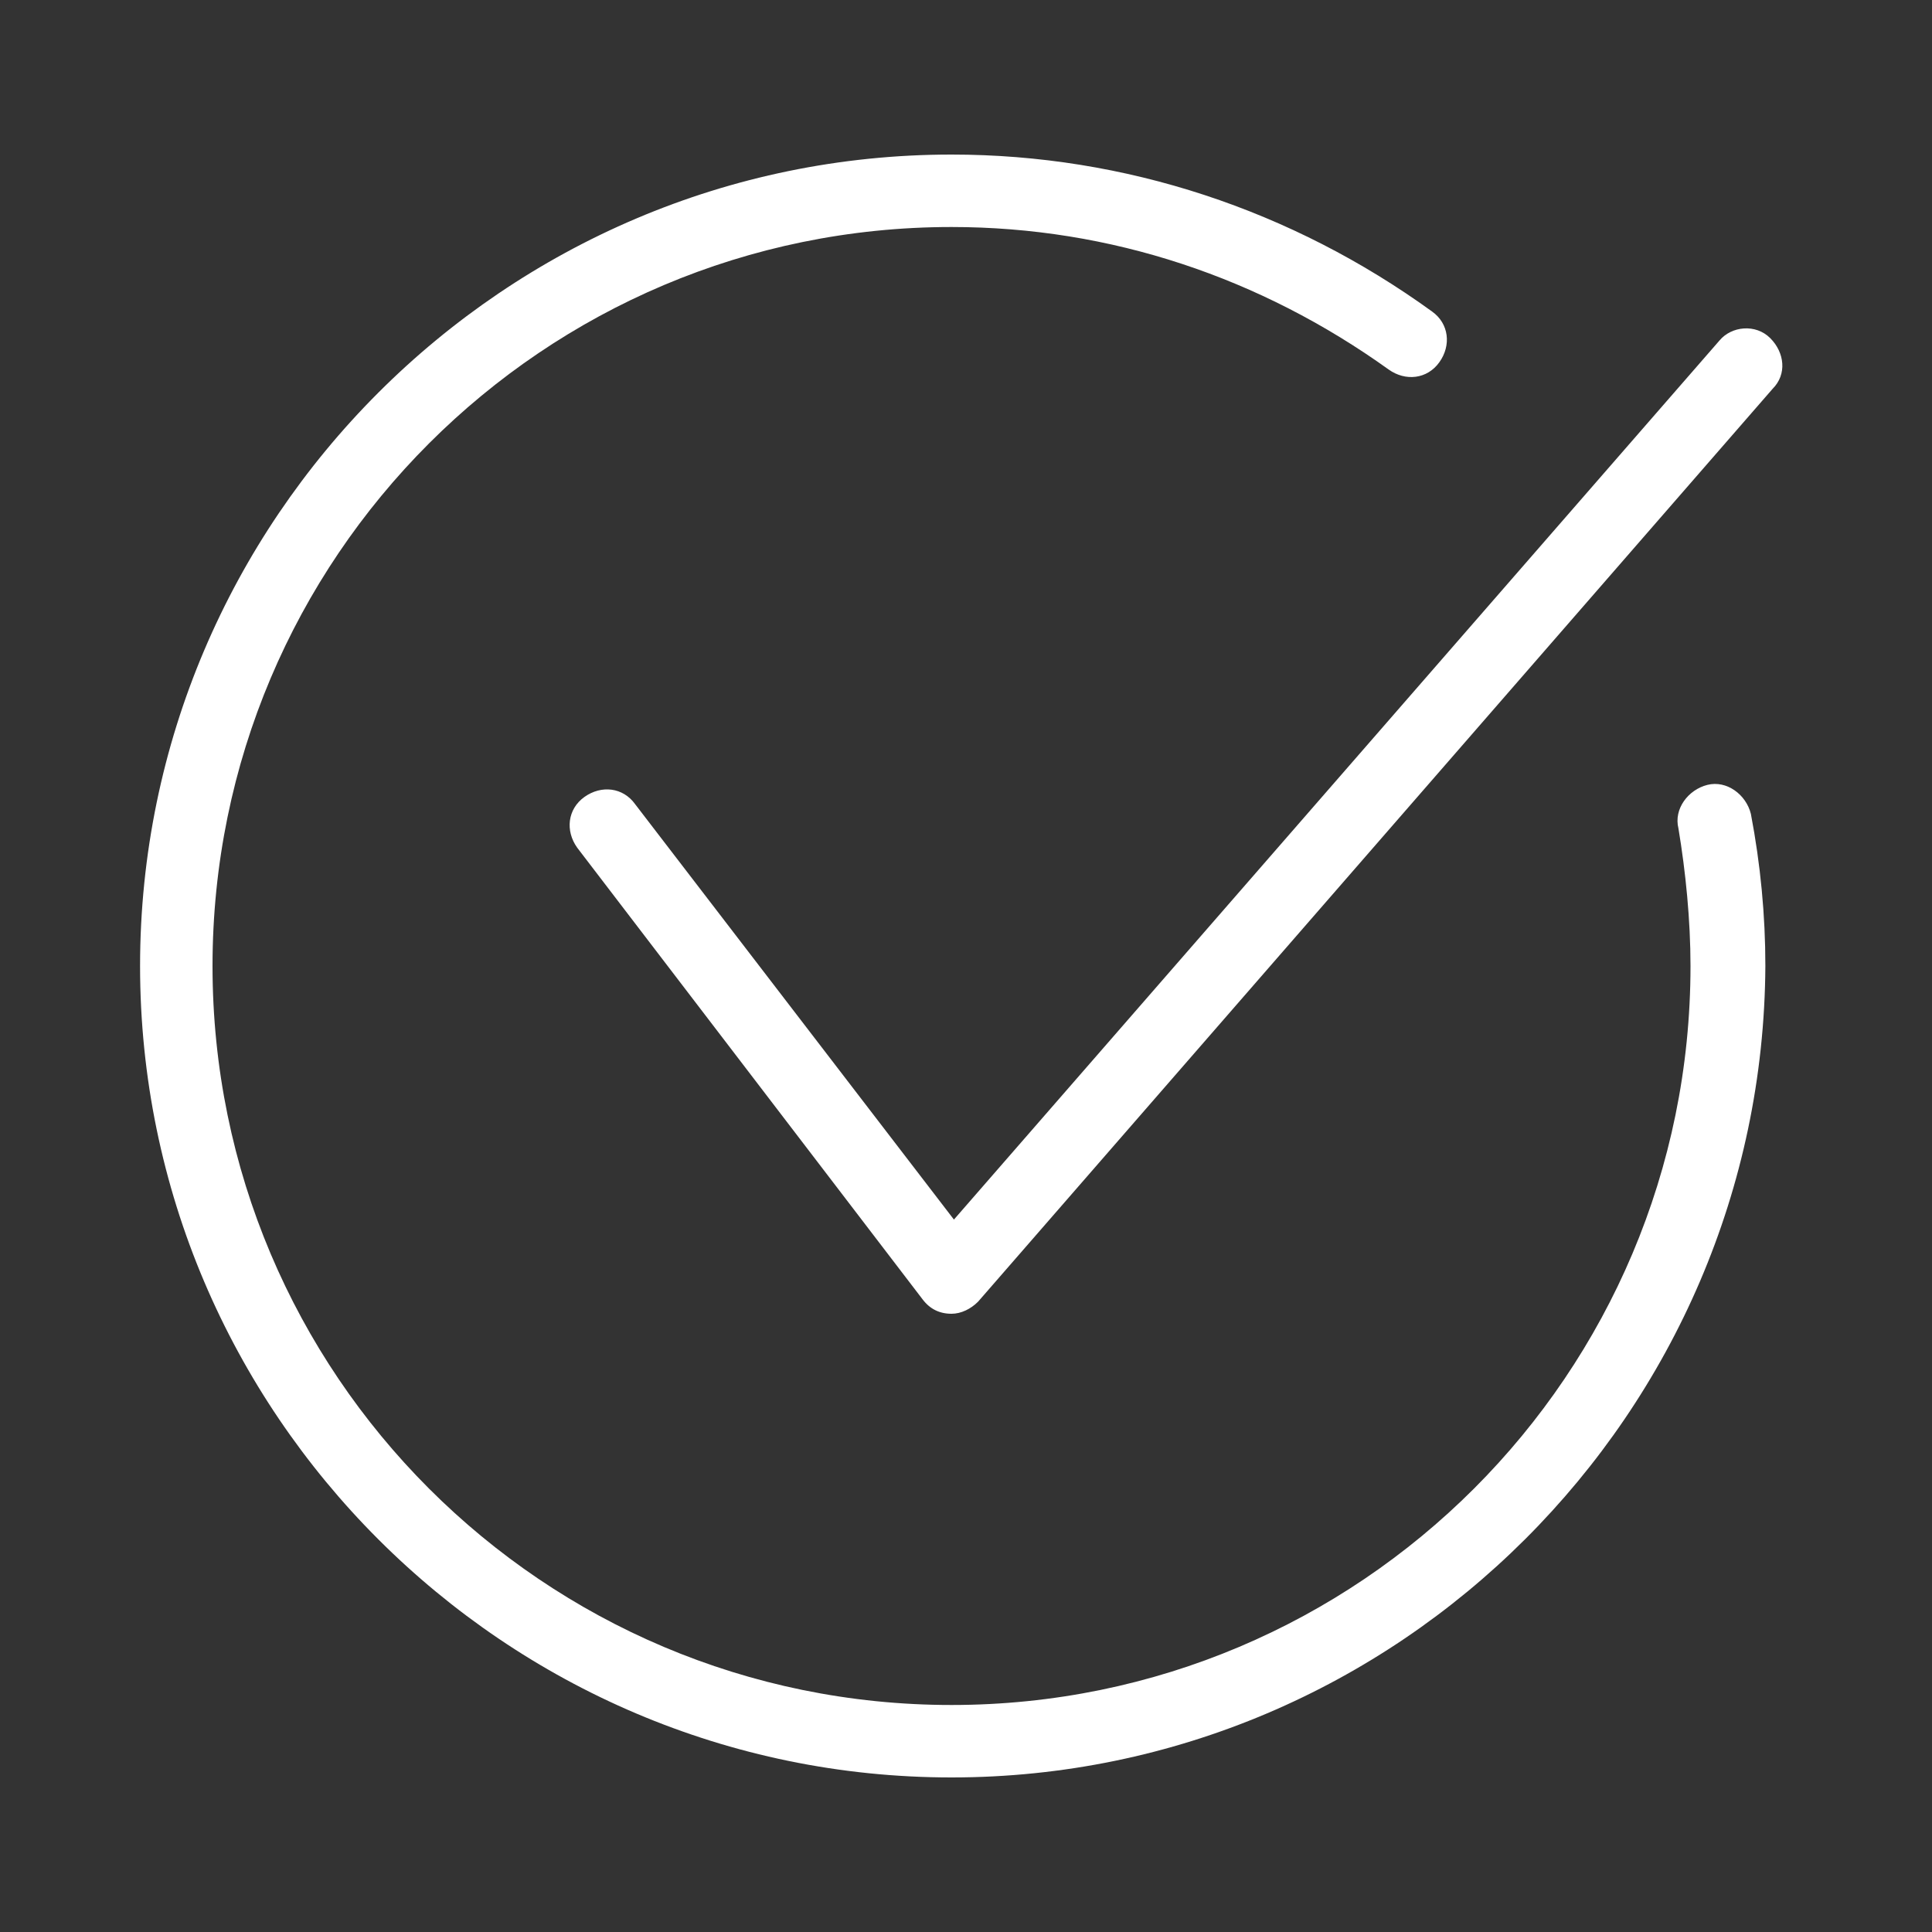 <svg xmlns="http://www.w3.org/2000/svg" xmlns:xlink="http://www.w3.org/1999/xlink" id="Calque_1" x="0px" y="0px" viewBox="0 0 80 80" style="enable-background:new 0 0 80 80;" xml:space="preserve"><rect x="0" y="0" width="80" height="80" fill="#333333" stroke="none"/><style type="text/css">	.st0{fill:#FFFFFF;}</style><g>	<path class="st0" d="M39.4,73.6C20.9,73.6,5.8,58.5,5.8,40S20.9,6.4,39.4,6.4c7.2,0,14.1,2.3,19.9,6.5c0.7,0.5,0.8,1.4,0.3,2.1  c-0.5,0.7-1.4,0.8-2.1,0.3C52.2,11.5,46,9.4,39.4,9.4C22.5,9.4,8.8,23.1,8.8,40s13.7,30.6,30.6,30.6C56.3,70.6,70,56.9,70,40  c0-1.9-0.2-3.9-0.5-5.7c-0.2-0.8,0.4-1.6,1.2-1.8c0.8-0.2,1.6,0.4,1.8,1.2c0.4,2.1,0.6,4.2,0.6,6.3C73,58.5,57.9,73.6,39.4,73.6z"></path>	<path class="st0" d="M39.4,54.4C39.4,54.4,39.4,54.4,39.4,54.4c-0.5,0-0.9-0.2-1.2-0.6L23.9,35.1c-0.5-0.7-0.4-1.6,0.3-2.1  s1.6-0.4,2.1,0.3l13.2,17.2l31.7-36.4c0.5-0.6,1.5-0.7,2.1-0.1s0.7,1.5,0.1,2.1L40.5,53.9C40.2,54.2,39.8,54.4,39.4,54.4z"></path></g></svg>